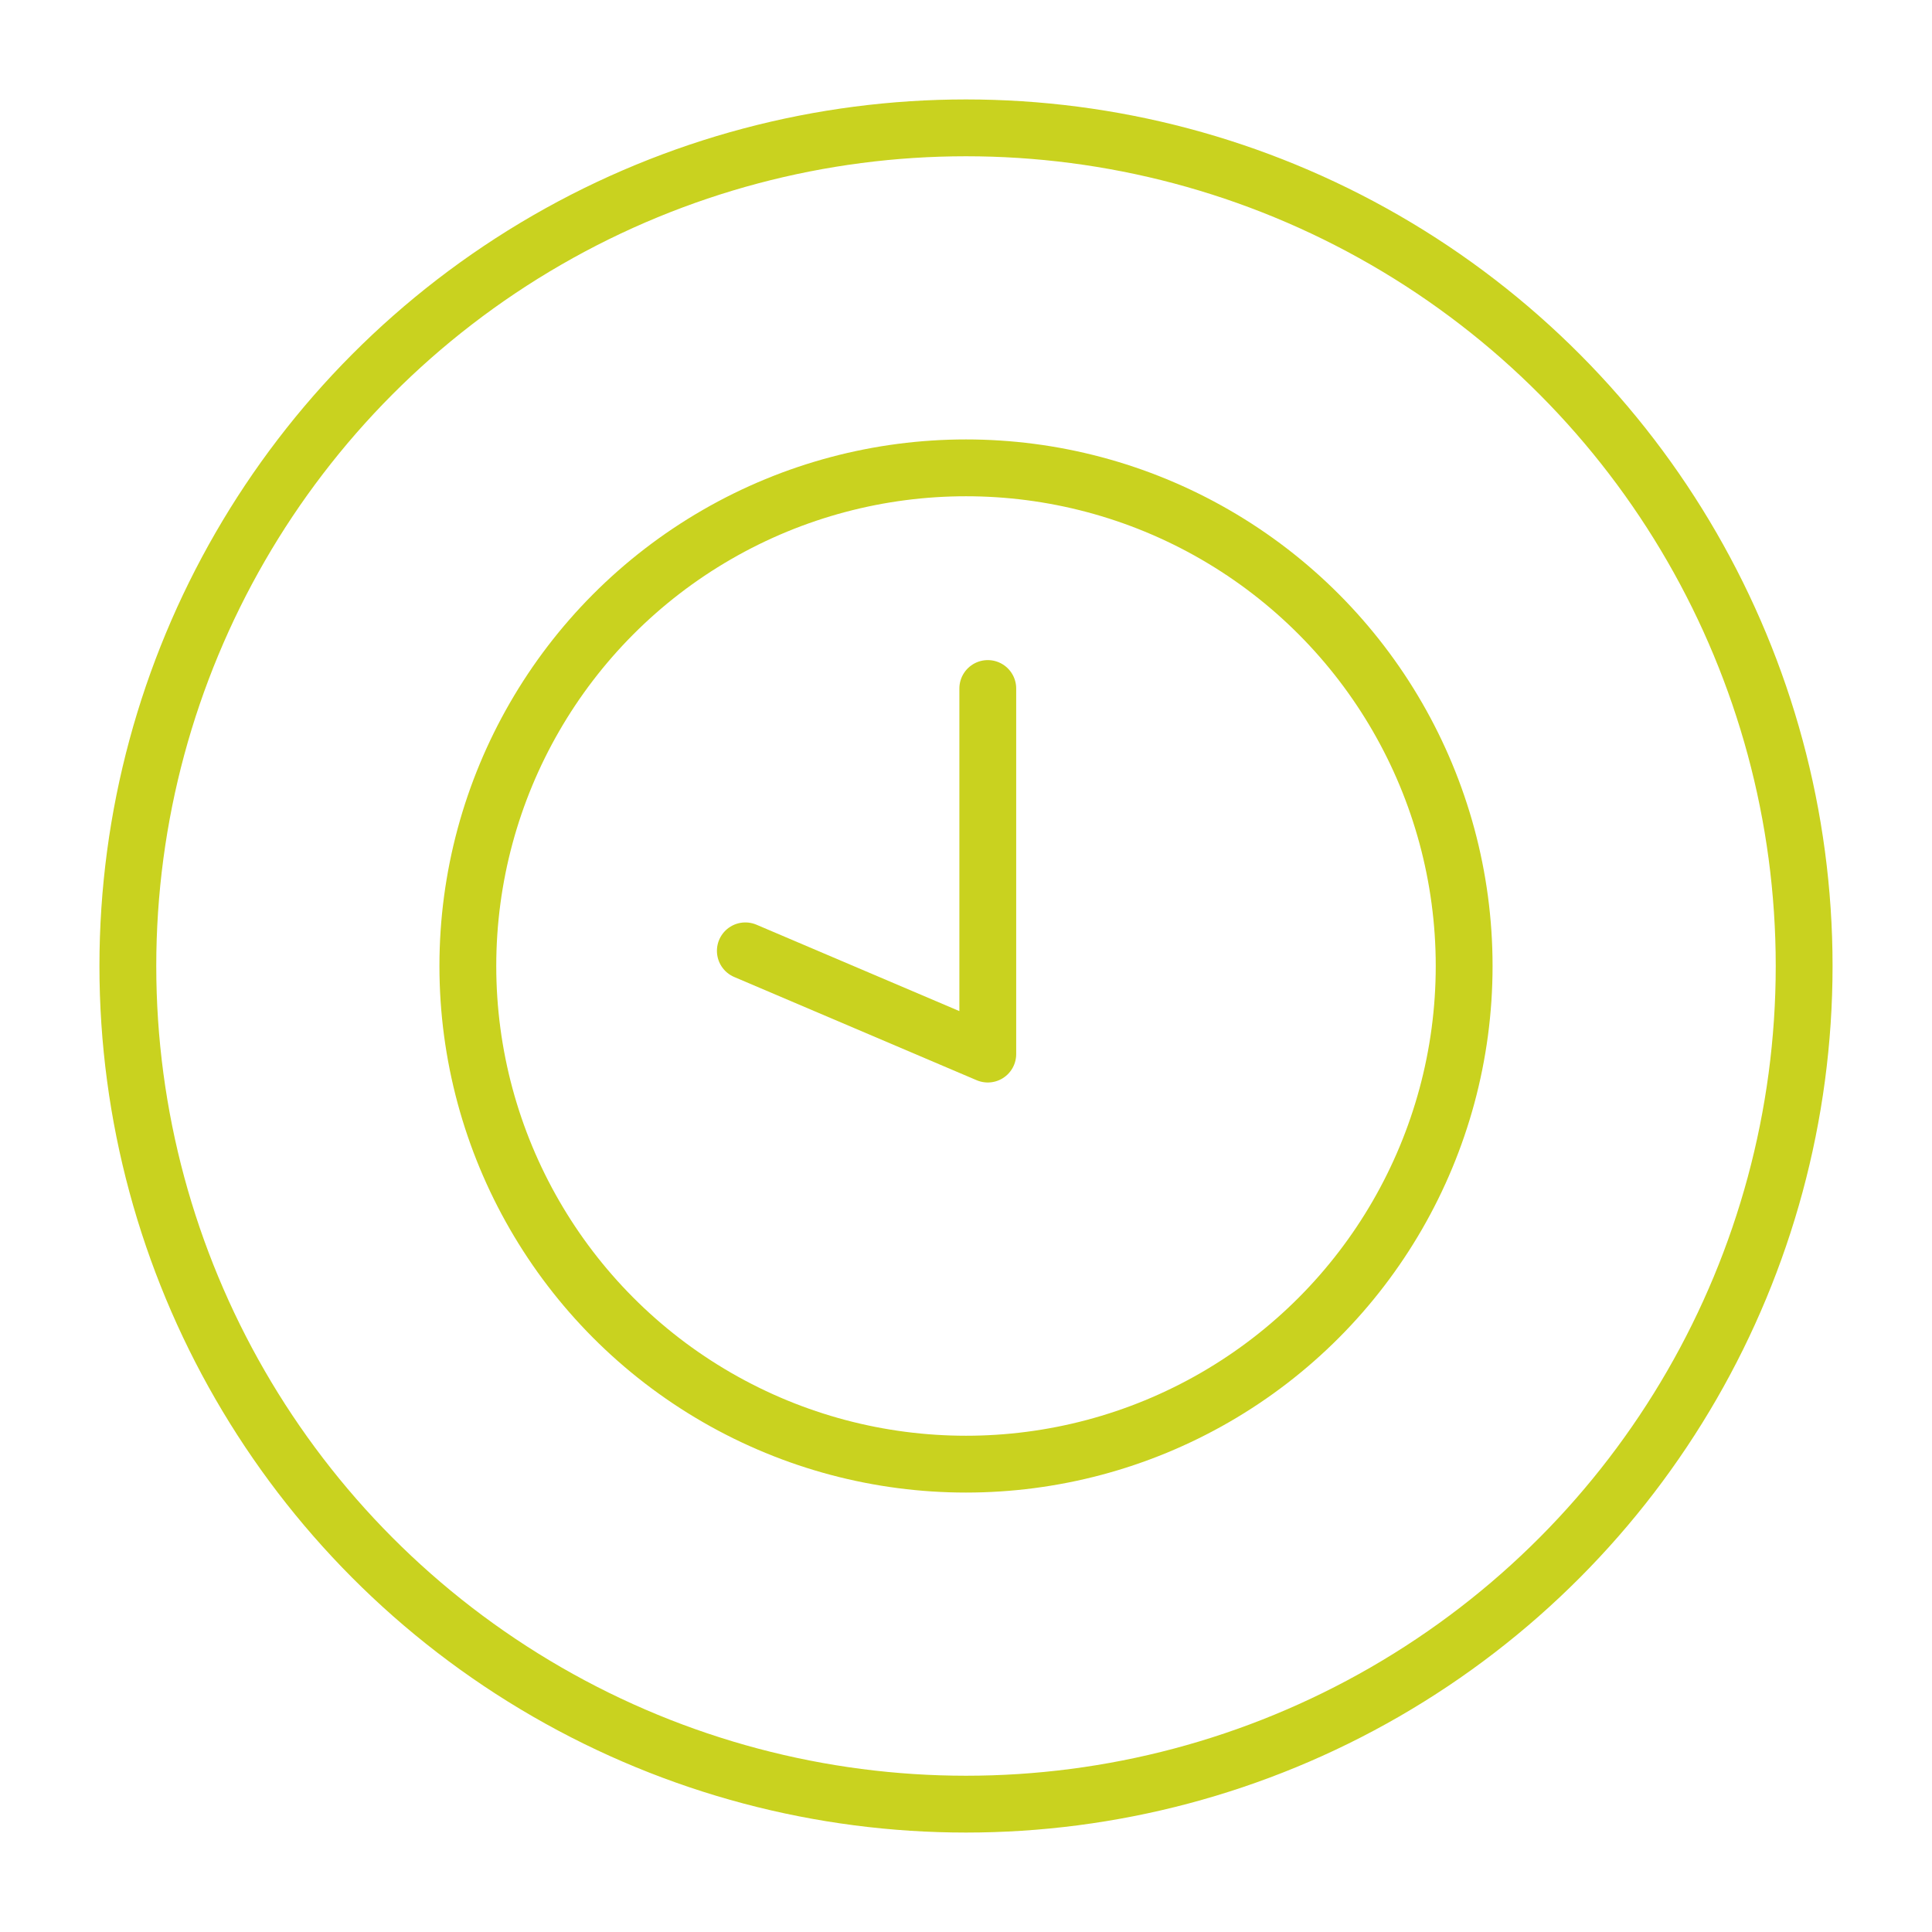 <?xml version="1.0" encoding="utf-8"?>
<!-- Generator: Adobe Illustrator 26.2.0, SVG Export Plug-In . SVG Version: 6.00 Build 0)  -->
<svg version="1.1" id="Group_21" xmlns="http://www.w3.org/2000/svg" xmlns:xlink="http://www.w3.org/1999/xlink" x="0px" y="0px"
	 viewBox="0 0 204 204" style="enable-background:new 0 0 204 204;" xml:space="preserve">
<style type="text/css">
	.st0{fill:none;stroke:#C9D21F;stroke-width:6;stroke-linecap:round;stroke-linejoin:round;}
</style>
<g id="Group_20">
	<g>
		<g id="Group_19">
			<ellipse id="Ellipse_1" class="st0" cx="102" cy="102" rx="52.6" ry="52.6"/>
			<path id="Path_20" class="st0" d="M104.3,72.7v38.6l-25.6-10.9"/>
			<ellipse id="Ellipse_2" class="st0" cx="102" cy="102" rx="88.5" ry="88.5"/>
		</g>
	</g>
</g>
</svg>
